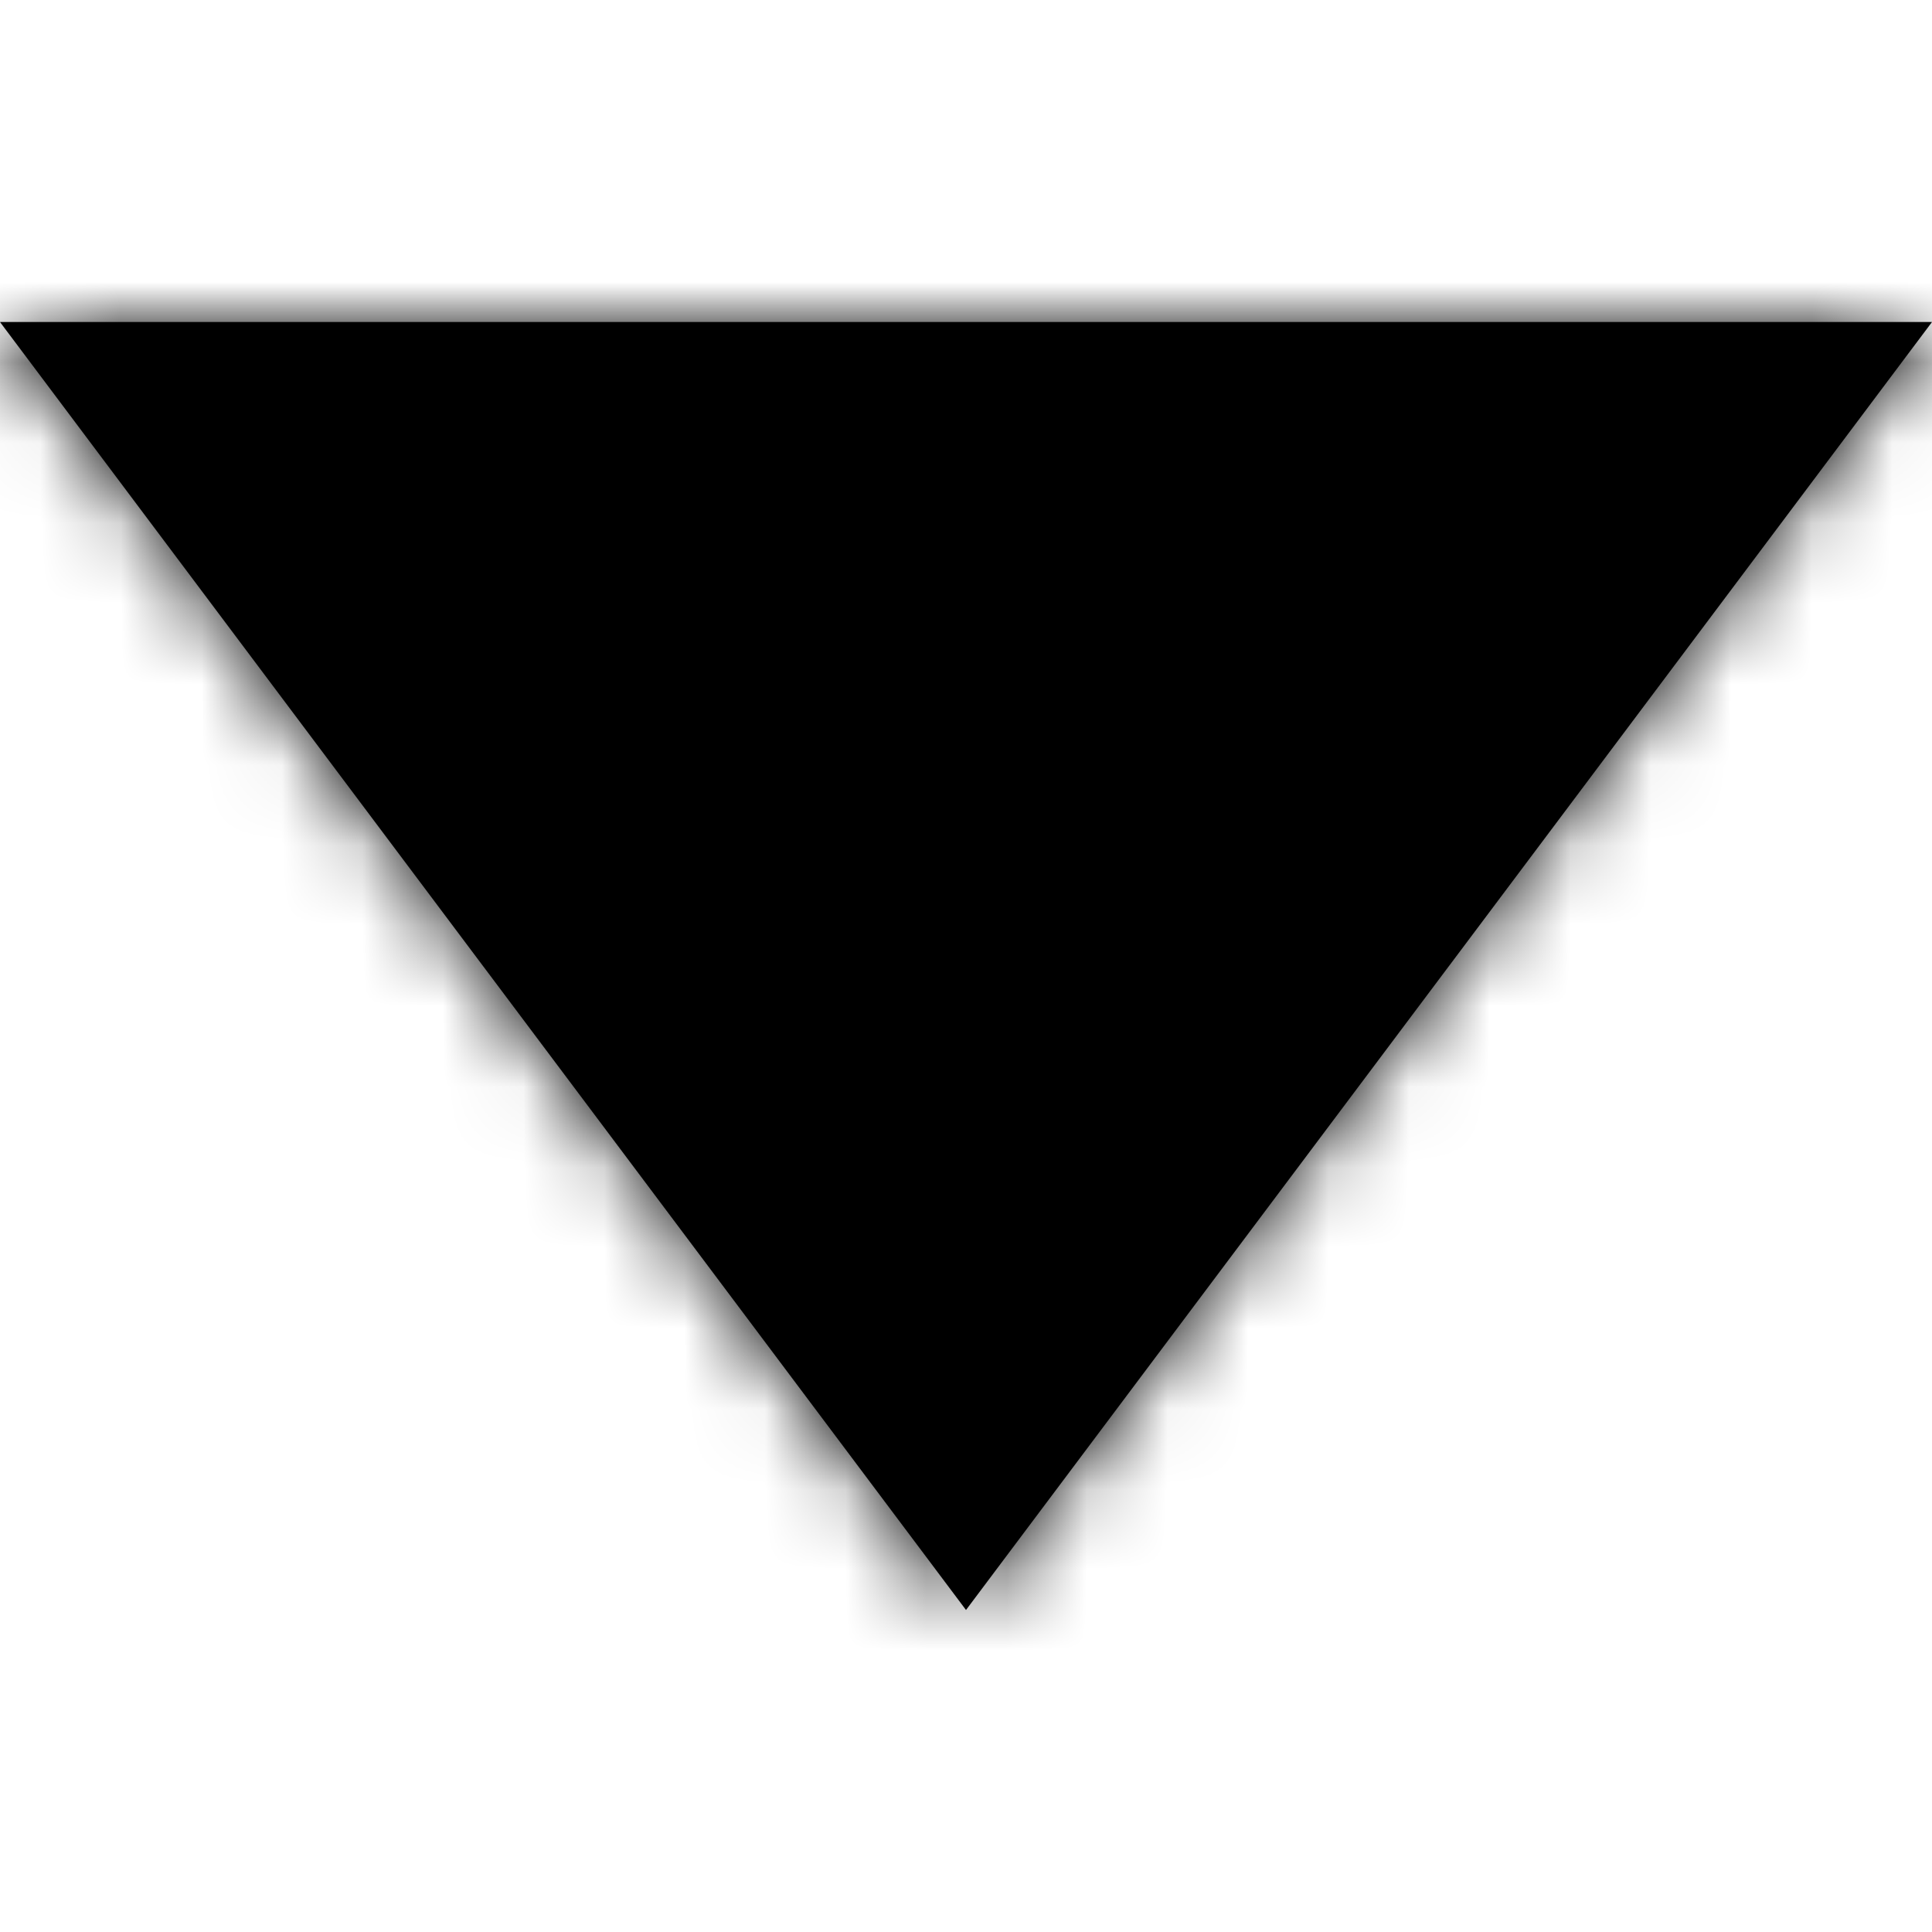 <?xml version="1.0" encoding="utf-8"?>
<!-- Generator: Adobe Illustrator 23.0.1, SVG Export Plug-In . SVG Version: 6.00 Build 0)  -->
<svg version="1.1" id="Layer_1" xmlns="http://www.w3.org/2000/svg" xmlns:xlink="http://www.w3.org/1999/xlink" x="0px" y="0px"
	 viewBox="0 0 24 24" style="enable-background:new 0 0 24 24;" xml:space="preserve">
<style type="text/css">
	.st0{fill-rule:evenodd;clip-rule:evenodd;}
	.st1{filter:url(#Adobe_OpacityMaskFilter);}
	.st2{fill-rule:evenodd;clip-rule:evenodd;fill:#FFFFFF;}
	.st3{mask:url(#b_1_);}
</style>
<g transform="translate(0 4)">
	<g>
		<path class="st0" d="M12,16L0,0h24L12,16z"/>
	</g>
	<defs>
		<filter id="Adobe_OpacityMaskFilter" filterUnits="userSpaceOnUse" x="0" y="-4" width="24" height="24">
			<feColorMatrix  type="matrix" values="1 0 0 0 0  0 1 0 0 0  0 0 1 0 0  0 0 0 1 0"/>
		</filter>
	</defs>
	<mask maskUnits="userSpaceOnUse" x="0" y="-4" width="24" height="24" id="b_1_">
		<g class="st1">
			<path id="a_1_" class="st2" d="M12,16L0,0h24L12,16z"/>
		</g>
	</mask>
	<g class="st3">
		<path class="st0" d="M0-4h24v24H0V-4z"/>
	</g>
</g>
</svg>
